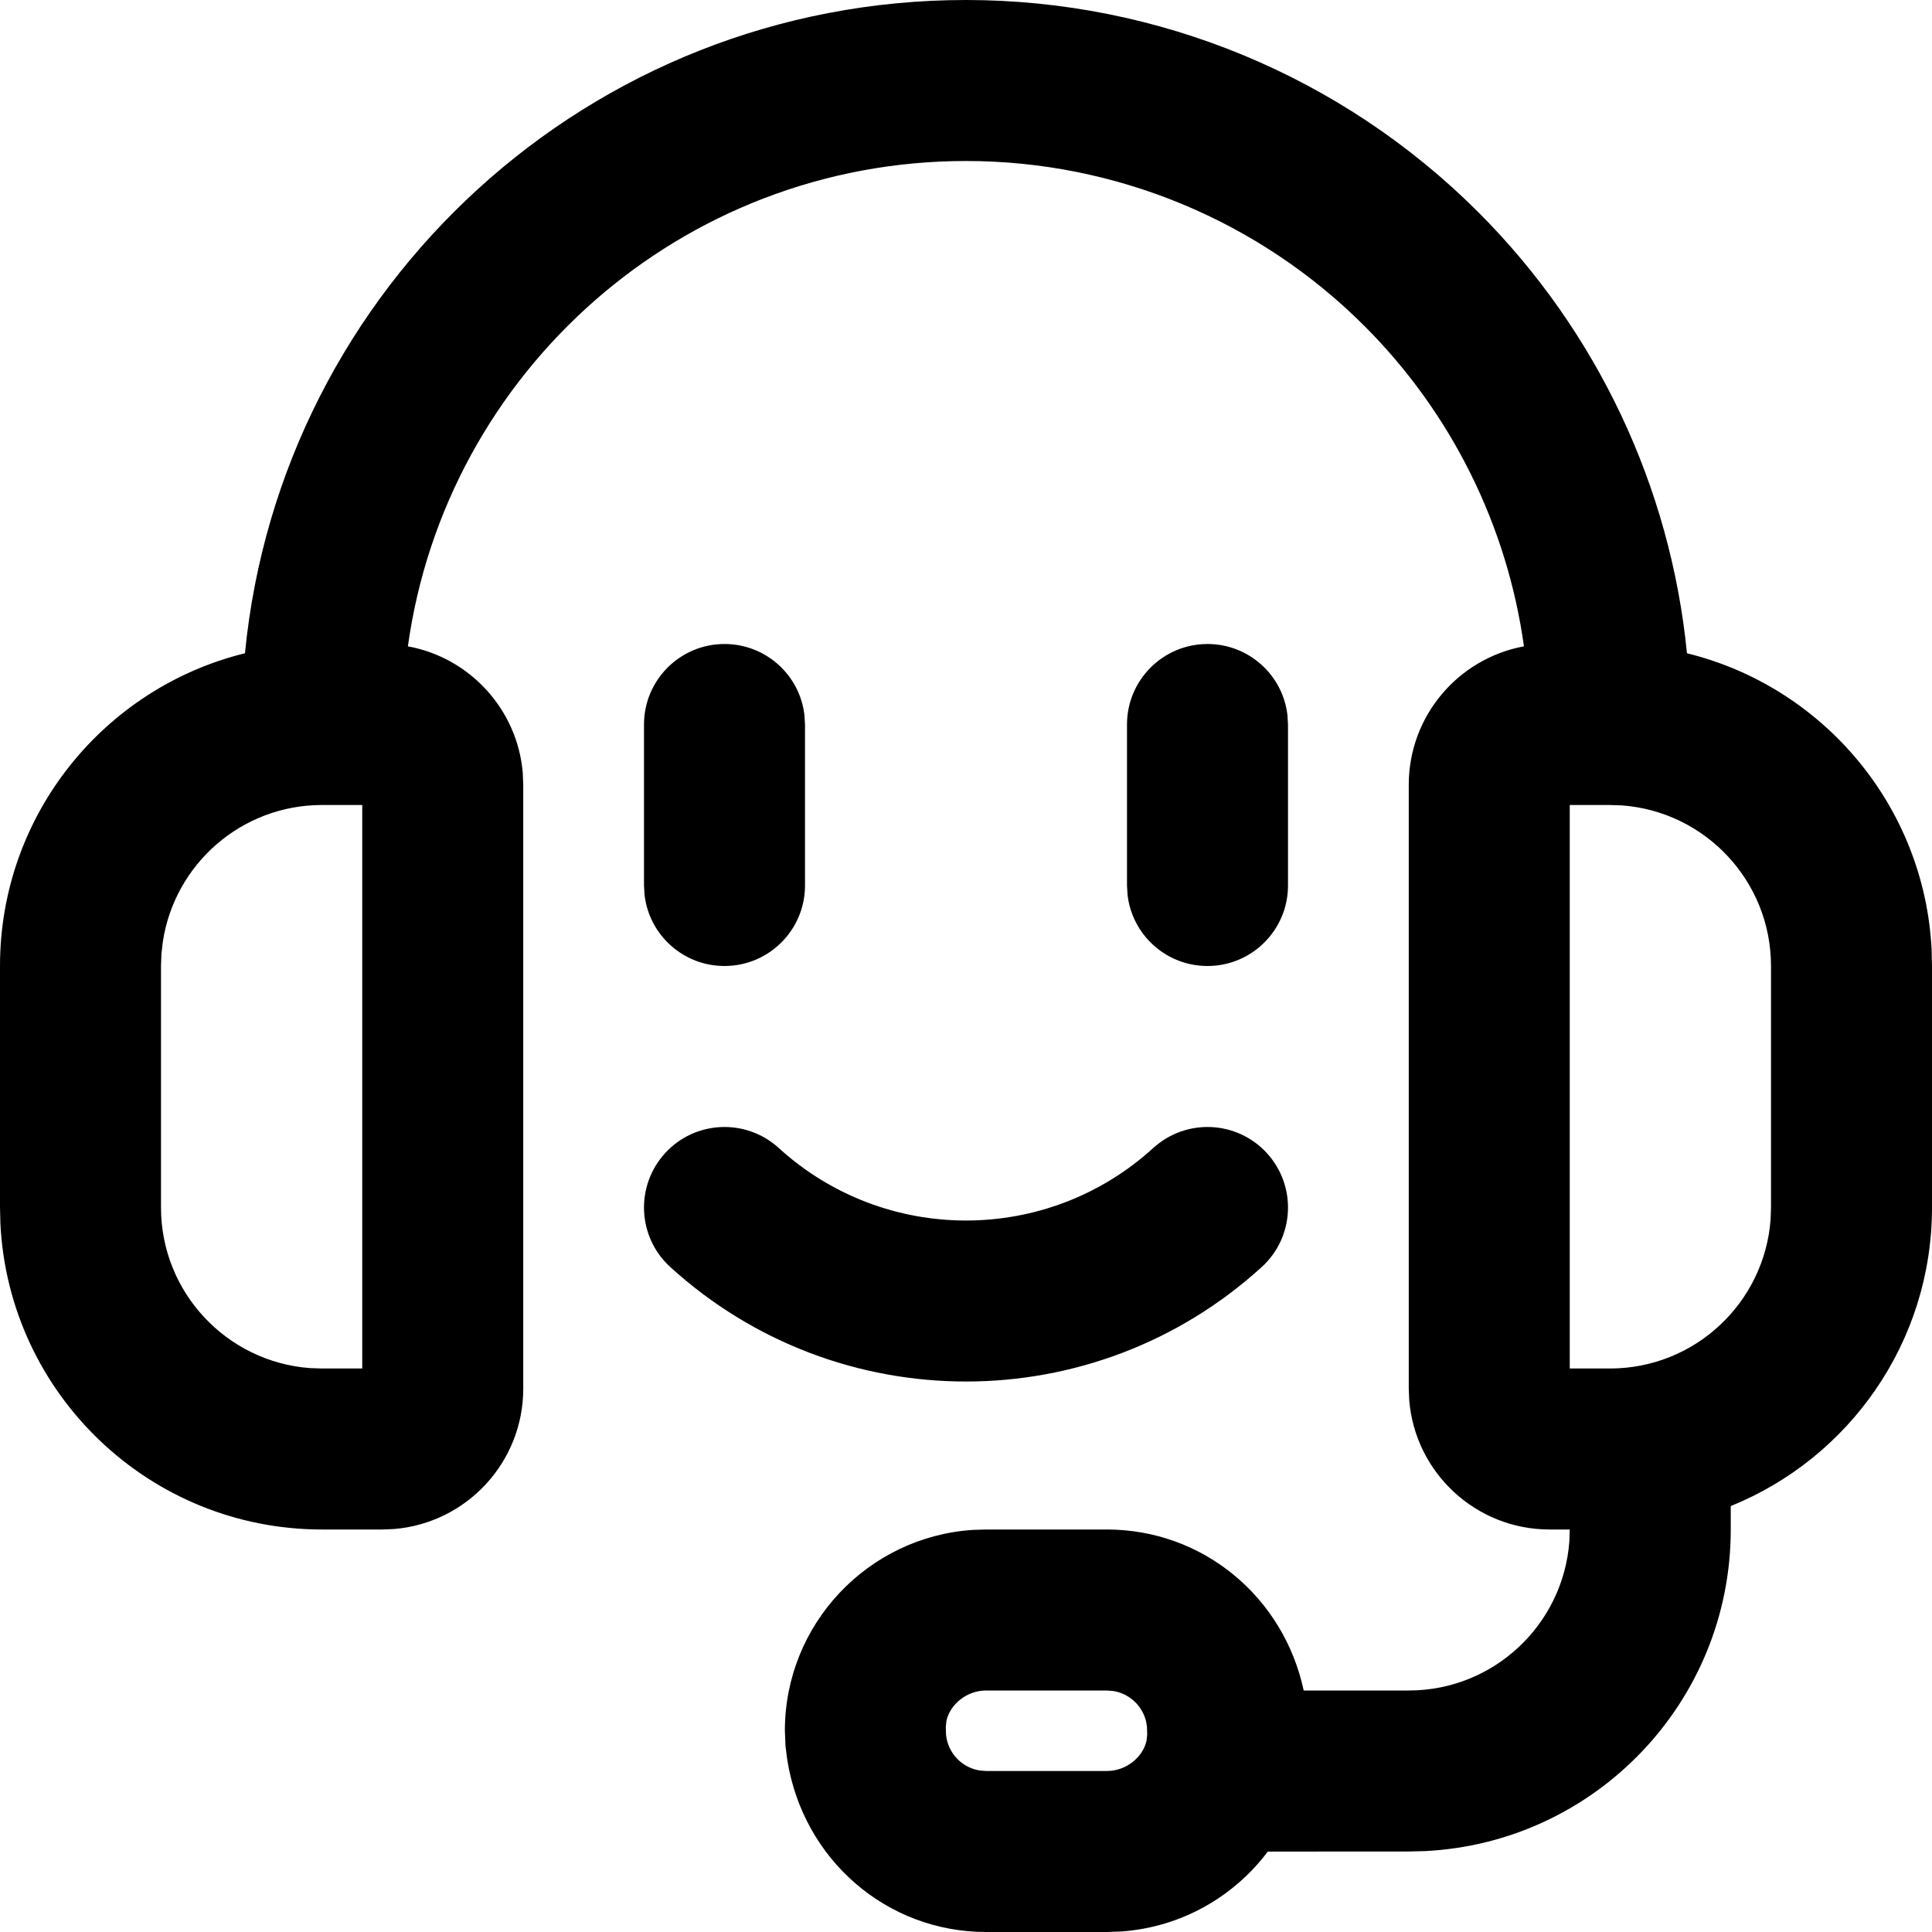     <svg
      viewBox="0 0 24 24"
      version="1.1"
      xmlns="http://www.w3.org/2000/svg"
    >
      <g stroke="none" strokeWidth="1" fill="none" fillRule="evenodd">
        <g transform="translate(-860, -289)" fill="currentColor">
          <g transform="translate(860, 289)">
            <path d="M12,0 C14.387,0 16.676,0.948 18.364,2.636 C19.842,4.114 20.753,6.053 20.956,8.115 C22.639,8.528 23.903,10.005 23.995,11.792 L24,12 L24,15 C24,16.679 22.966,18.116 21.5,18.709 L21.5,19 C21.5,21.142 19.816,22.891 17.7,22.995 L17.5,23 L15.749,23.001 C15.328,23.561 14.678,23.938 13.937,23.993 L13.75,24 L12.25,24 C11.015,24 9.977,23.101 9.78,21.863 L9.758,21.692 L9.75,21.5 C9.75,20.175 10.782,19.09 12.086,19.005 L12.25,19 L13.75,19 C14.939,19 15.945,19.833 16.195,21 L17.5,21 C18.554,21 19.418,20.184 19.495,19.149 L19.5,19 L19.25,19 C18.332,19 17.579,18.293 17.506,17.394 L17.5,17.25 L17.5,9.75 C17.5,8.892 18.117,8.179 18.931,8.029 C18.723,6.532 18.032,5.132 16.95,4.05 C15.637,2.737 13.857,2 12,2 C8.463,2 5.539,4.623 5.067,8.029 C5.834,8.169 6.427,8.81 6.494,9.6 L6.5,9.75 L6.5,17.25 C6.5,18.168 5.793,18.921 4.894,18.994 L4.75,19 L4,19 C1.858,19 0.109,17.316 0.005,15.2 L0,15 L0,12 C0,10.121 1.296,8.544 3.043,8.115 C3.487,3.56 7.328,0 12,0 Z M13.75,21 L12.25,21 C12.005,21 11.8,21.177 11.757,21.377 L11.749,21.453 L11.752,21.549 C11.774,21.775 11.946,21.956 12.166,21.993 L12.25,22 L13.75,22 C13.995,22 14.2,21.823 14.243,21.623 L14.251,21.547 L14.248,21.451 C14.226,21.225 14.054,21.044 13.834,21.007 L13.75,21 Z M15.739,14.326 C16.111,14.735 16.082,15.367 15.674,15.739 C13.592,17.636 10.408,17.636 8.326,15.739 C7.918,15.367 7.889,14.735 8.261,14.326 C8.633,13.918 9.265,13.889 9.674,14.261 C10.992,15.462 13.008,15.462 14.326,14.261 C14.735,13.889 15.367,13.918 15.739,14.326 Z M4.5,10 L4,10 C2.998,10 2.169,10.736 2.023,11.697 L2.005,11.851 L2,12 L2,15 C2,16.054 2.816,16.918 3.851,16.995 L4,17 L4.5,17 L4.5,10 Z M20,10 L19.5,10 L19.5,17 L20,17 C21.054,17 21.918,16.184 21.995,15.149 L22,15 L22,12 C22,10.946 21.184,10.082 20.149,10.005 L20,10 Z M9,8 C9.513,8 9.936,8.386 9.993,8.883 L10,9 L10,11 C10,11.552 9.552,12 9,12 C8.487,12 8.064,11.614 8.007,11.117 L8,11 L8,9 C8,8.448 8.448,8 9,8 Z M15,8 C15.513,8 15.936,8.386 15.993,8.883 L16,9 L16,11 C16,11.552 15.552,12 15,12 C14.487,12 14.064,11.614 14.007,11.117 L14,11 L14,9 C14,8.448 14.448,8 15,8 Z"></path>
          </g>
        </g>
      </g>
    </svg>